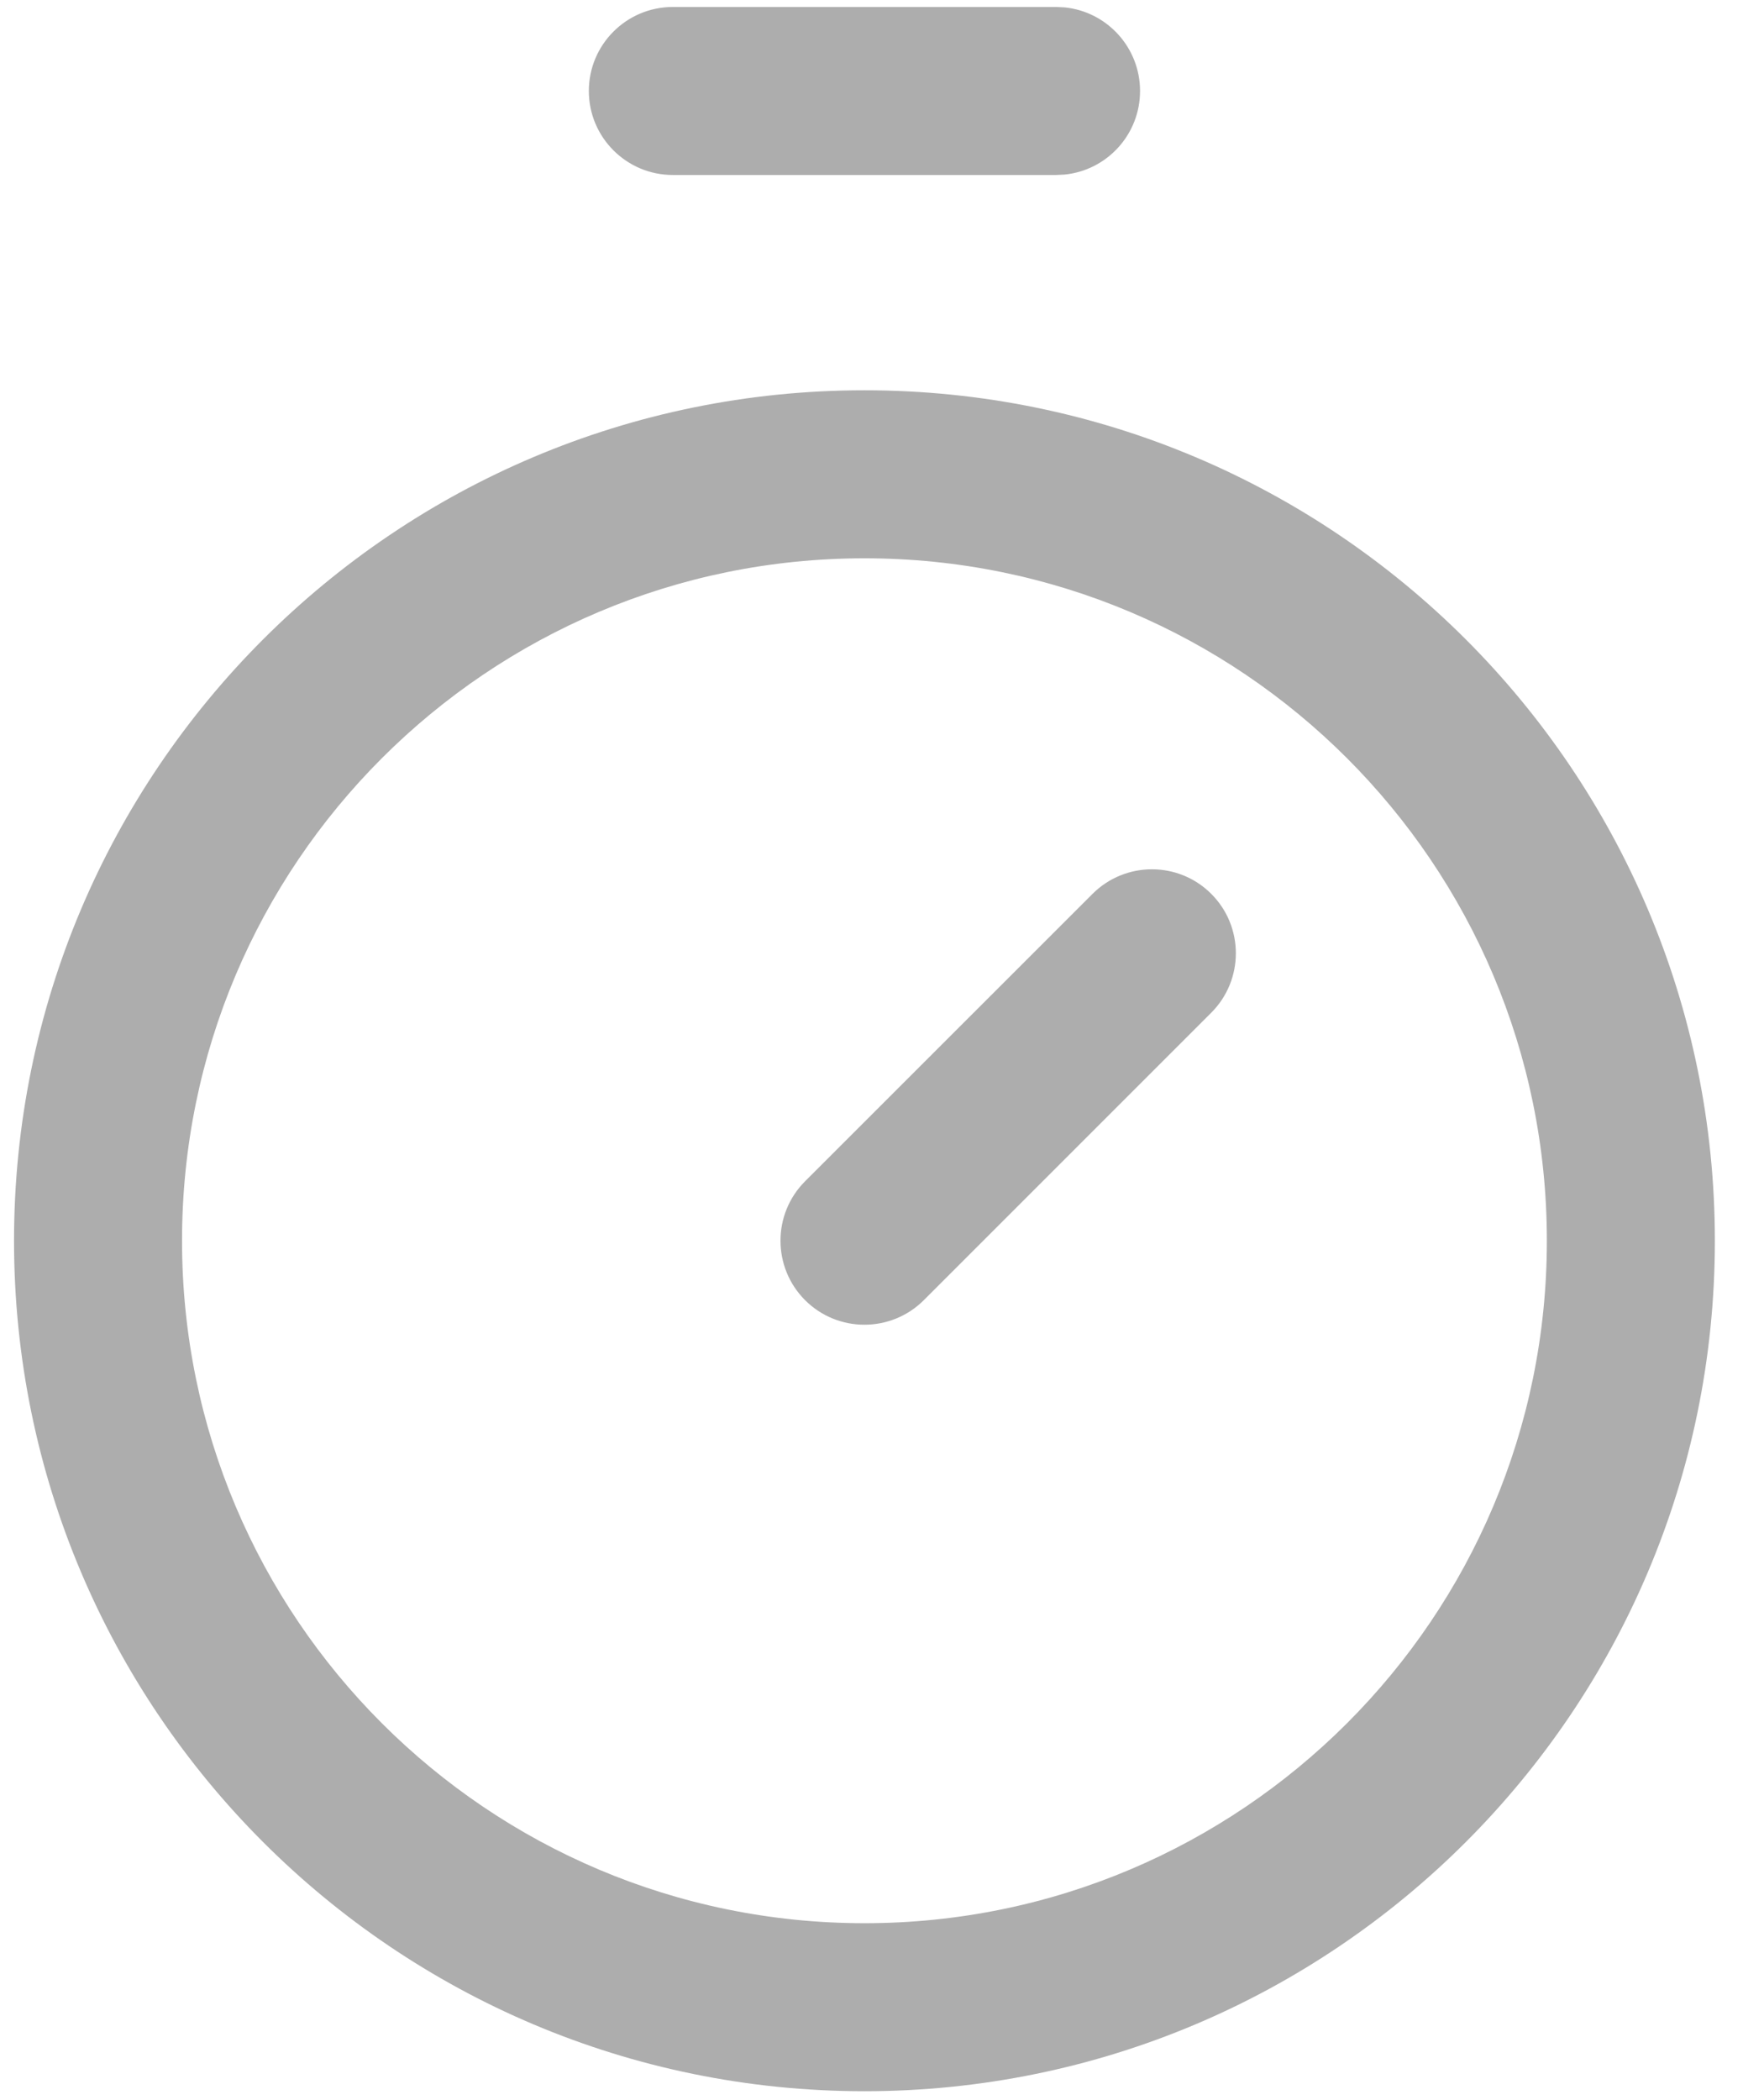 <?xml version="1.0" encoding="UTF-8"?> <svg xmlns="http://www.w3.org/2000/svg" width="21" height="25" viewBox="0 0 21 25" fill="none"><path d="M10.291 4.646C15.882 4.646 20.415 9.178 20.415 14.77C20.415 20.361 15.882 24.893 10.291 24.894C4.7 24.893 0.167 20.361 0.167 14.77C0.167 9.178 4.7 4.646 10.291 4.646ZM10.291 6.646C5.804 6.646 2.167 10.283 2.167 14.77C2.167 19.256 5.804 22.893 10.291 22.894C14.778 22.893 18.415 19.256 18.415 14.77C18.415 10.283 14.778 6.646 10.291 6.646ZM13.006 10.641C13.396 10.251 14.03 10.25 14.42 10.641C14.81 11.031 14.81 11.664 14.42 12.055L10.998 15.477C10.607 15.867 9.974 15.867 9.584 15.477C9.194 15.086 9.194 14.453 9.584 14.062L13.006 10.641ZM12.675 0.088C13.179 0.139 13.572 0.566 13.572 1.083C13.572 1.601 13.179 2.027 12.675 2.078L12.572 2.083H8.01C7.458 2.083 7.01 1.635 7.01 1.083C7.01 0.531 7.458 0.083 8.01 0.083H12.572L12.675 0.088Z" fill="#ADADAD"></path></svg> 